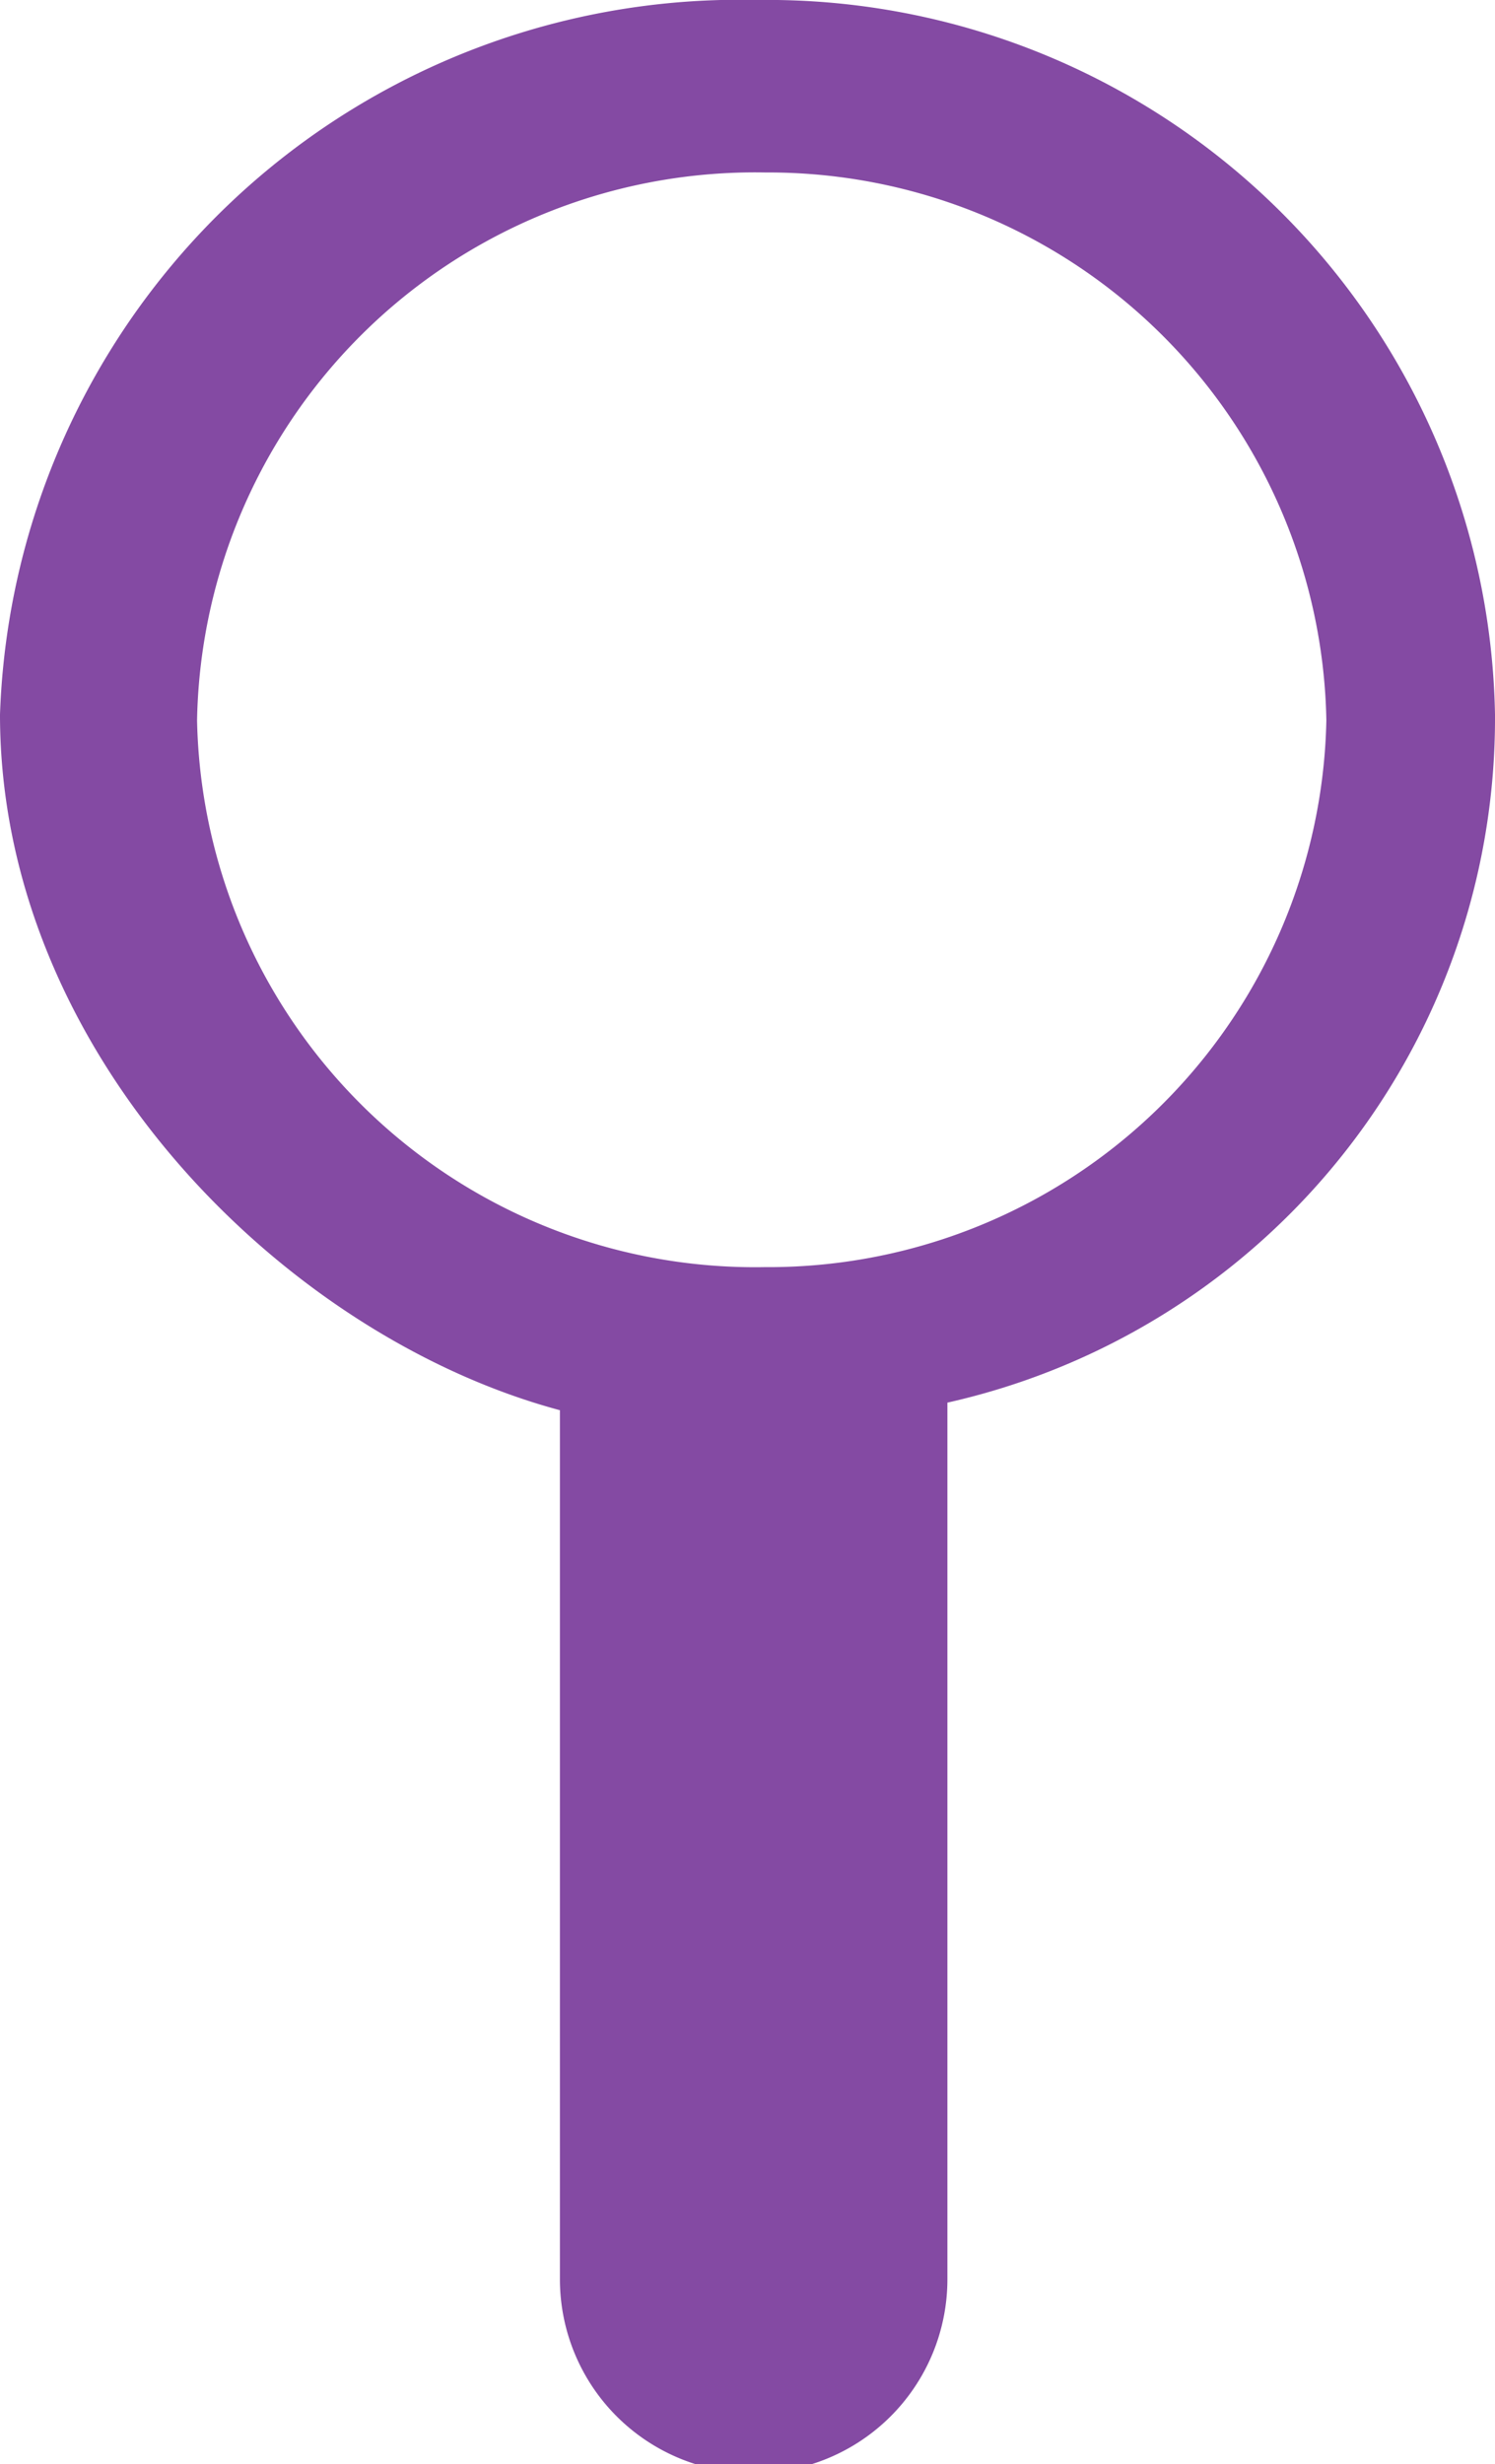 <svg xmlns="http://www.w3.org/2000/svg" viewBox="0 0 15.78 26"><defs><style>.cls-1{fill:#844aa3;}</style></defs><title>nav_ico_special</title><g id="レイヤー_2" data-name="レイヤー 2"><g id="ナビ"><path class="cls-1" d="M8,0A7.81,7.81,0,0,0,0,7.54c0,3.57,3,6.56,5.91,7.34v9.17a2,2,0,0,0,4.09,0V14.8a7.4,7.4,0,0,0,5.78-7.26A7.68,7.68,0,0,0,8,0Zm.08,13.37a5.89,5.89,0,0,1-6-5.77,5.89,5.89,0,0,1,6-5.78A5.89,5.89,0,0,1,14,7.6,5.89,5.89,0,0,1,8.05,13.37Z"/></g></g></svg>